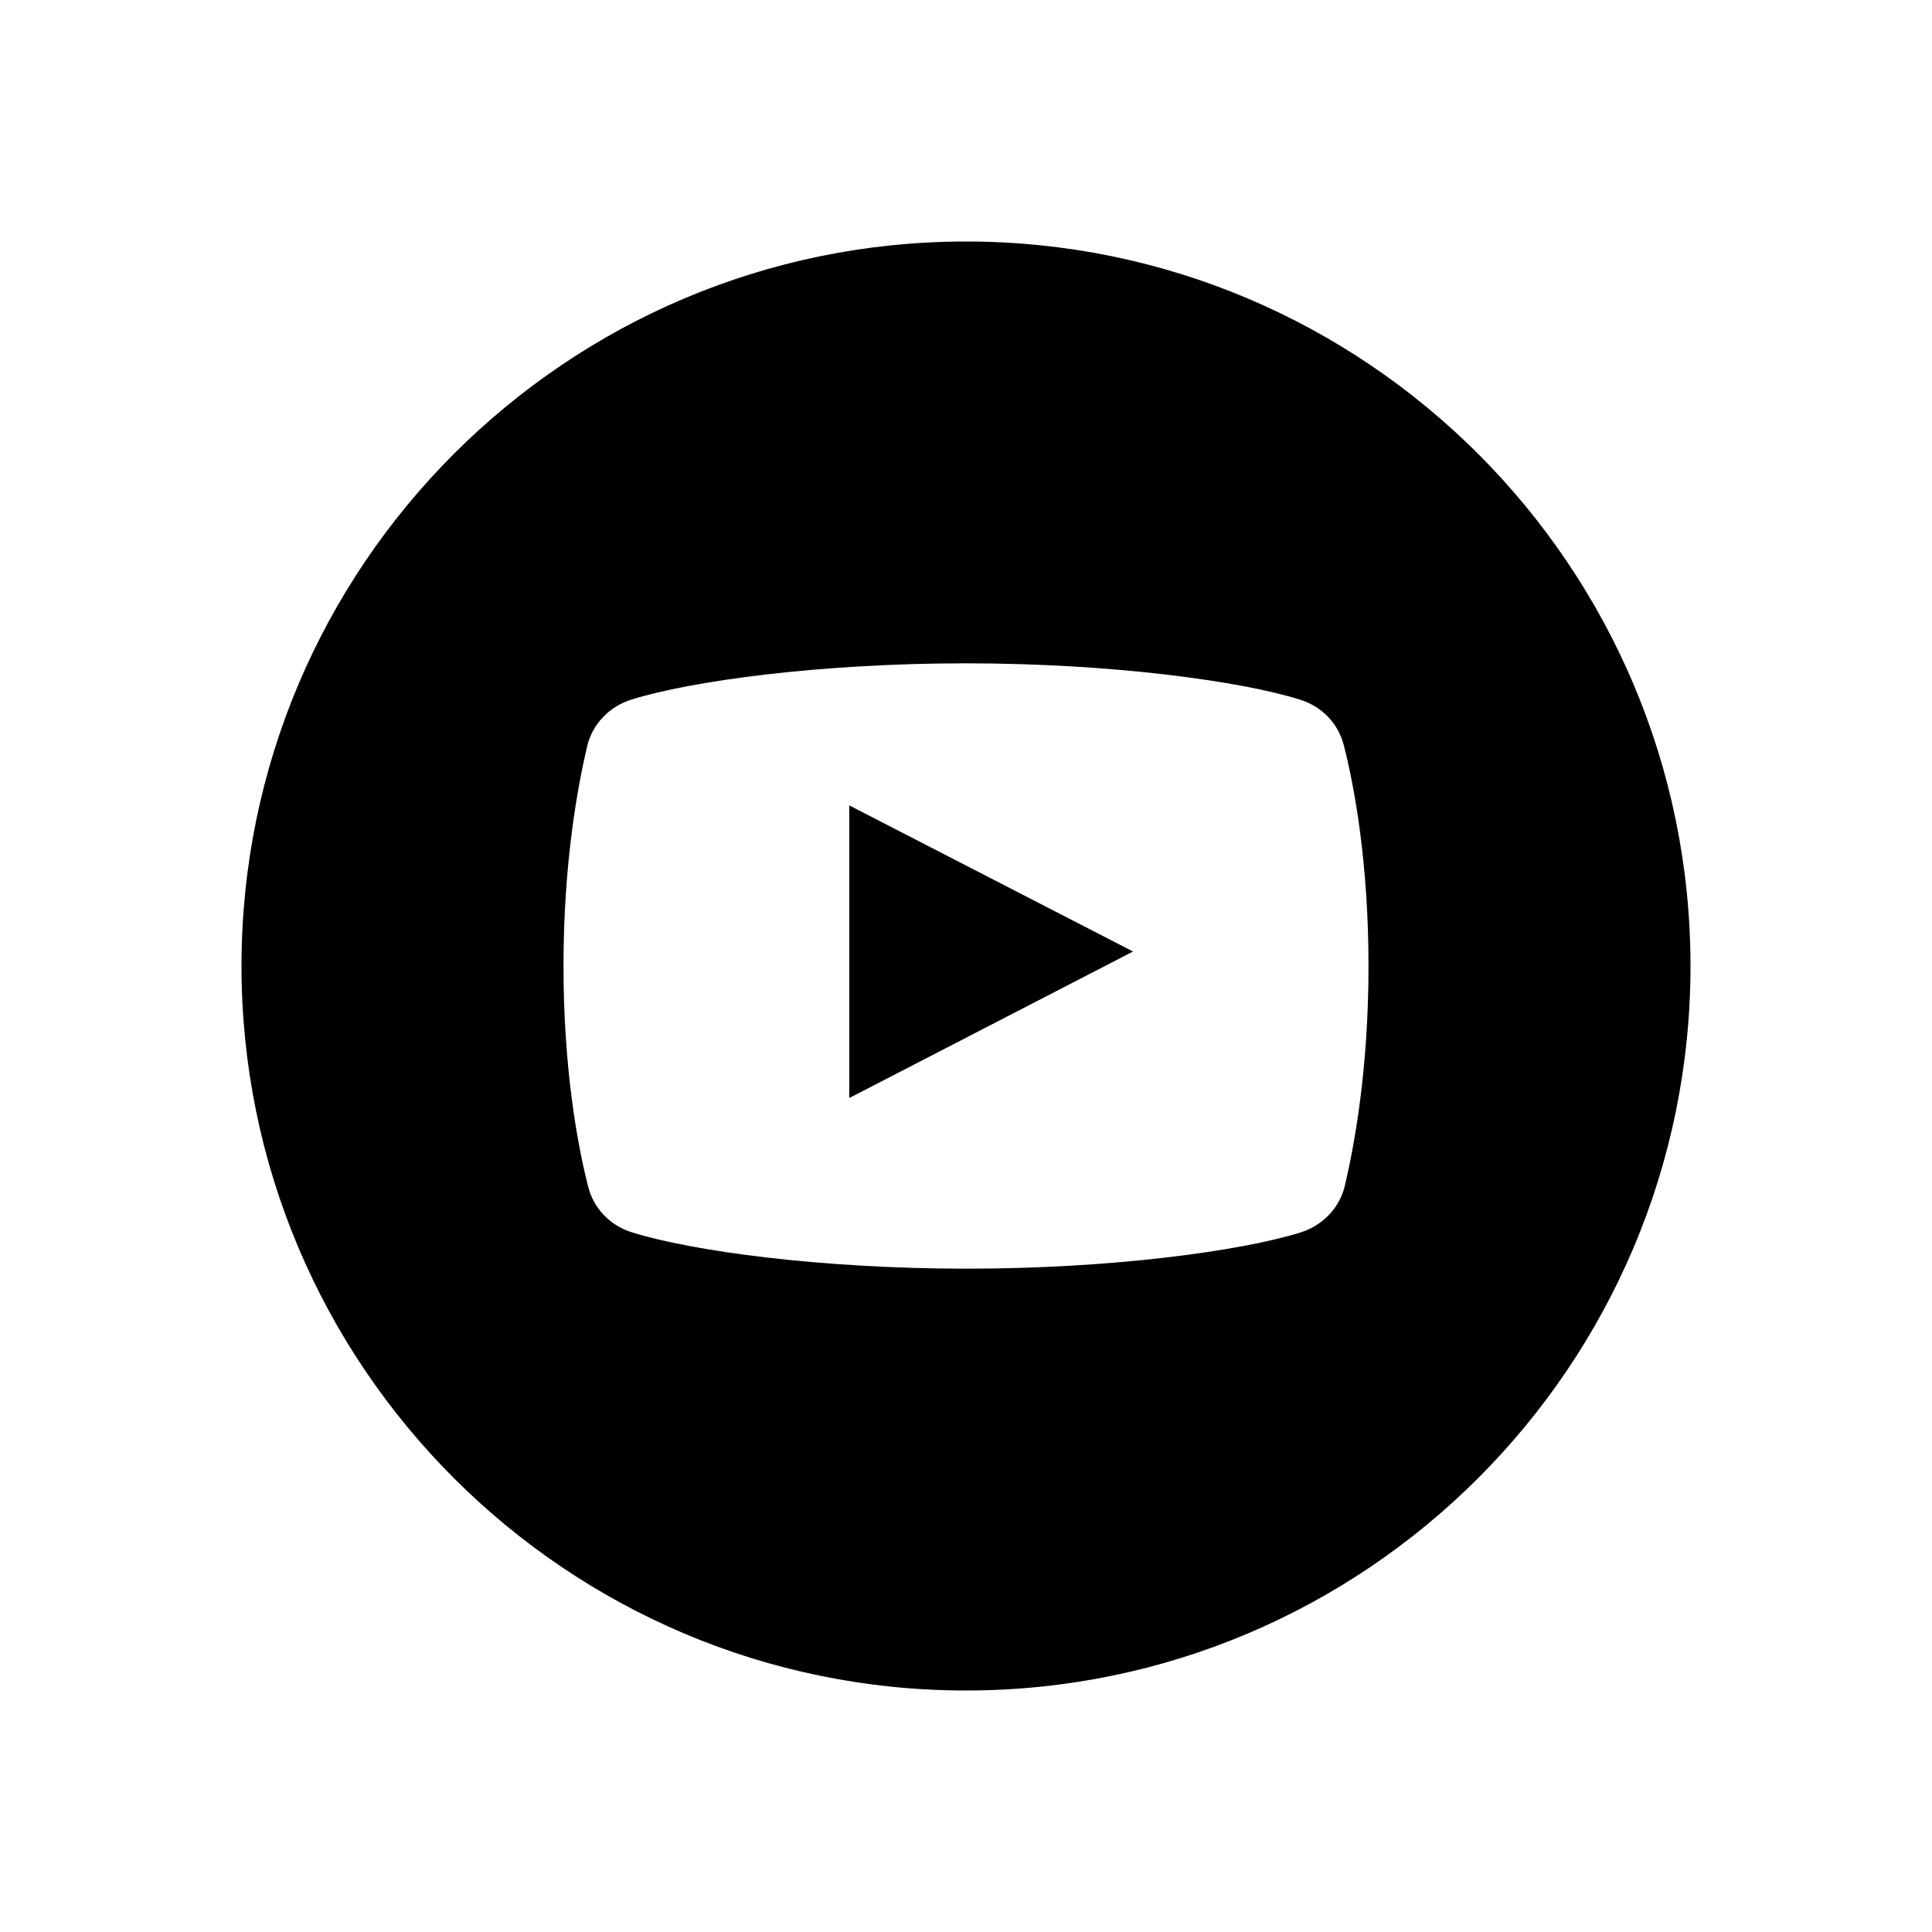 <svg xmlns="http://www.w3.org/2000/svg" viewBox="0 0 48 48"><path d="M24 6C14.07 6 6 14.07 6 24s8.07 18 18 18 18-8.07 18-18S33.93 6 24 6zm9.41 23.47c-.13.54-.55.98-1.1 1.15-1.47.46-4.67.9-8.3.9s-6.83-.44-8.3-.9c-.56-.17-.97-.61-1.1-1.15-.26-1.02-.61-2.91-.61-5.47s.35-4.45.59-5.47c.13-.54.55-.98 1.1-1.15 1.47-.46 4.67-.9 8.3-.9s6.83.44 8.3.9c.56.17.97.61 1.1 1.15.26 1.02.61 2.91.61 5.47s-.35 4.45-.59 5.47z"/><path d="M21.1 27.28v-7.27l7.05 3.63z"/></svg>